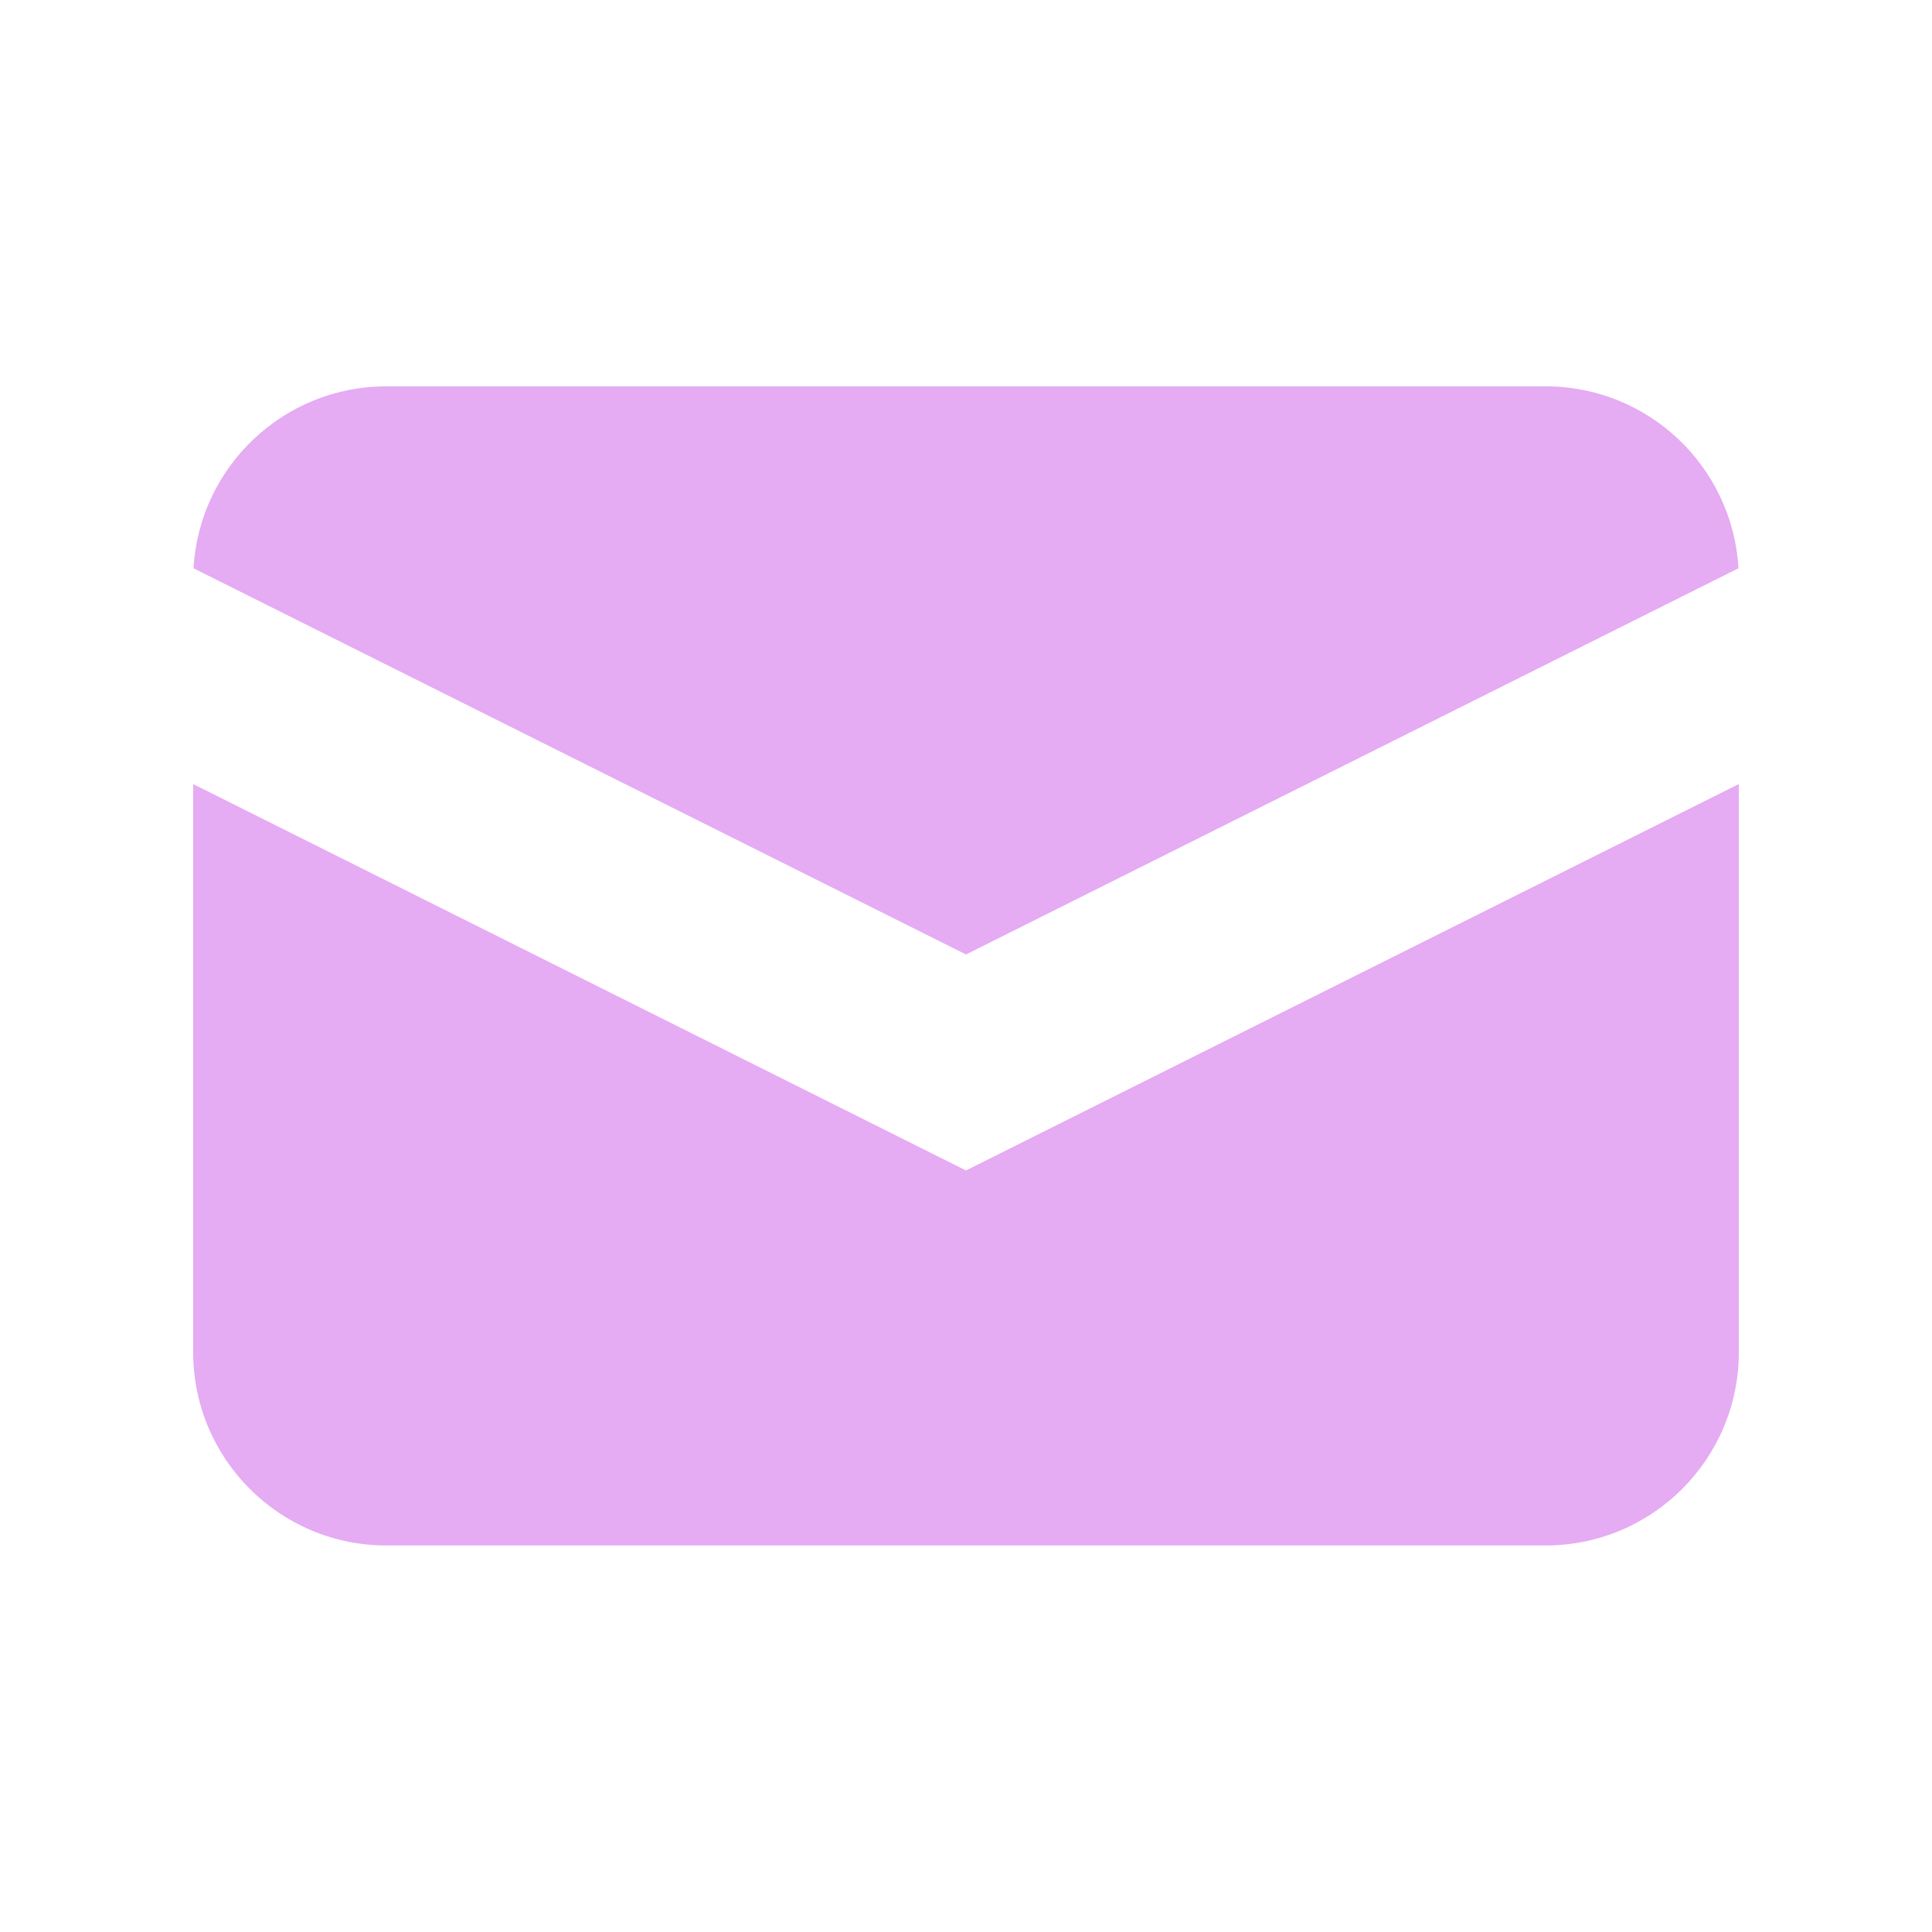 <svg xmlns="http://www.w3.org/2000/svg" width="30" height="30" viewBox="0 0 30 30" fill="none"><path d="M3.005 8.824L15 14.821L26.995 8.824C26.904 7.248 25.598 5.999 24 5.999H6C4.402 5.999 3.095 7.248 3.005 8.824Z" fill="#E5ABF3"></path><path d="M27 12.175L15 18.175L3 12.175V20.998C3 22.655 4.343 23.998 6 23.998H24C25.657 23.998 27 22.655 27 20.998V12.175Z" fill="#E5ABF3"></path></svg>